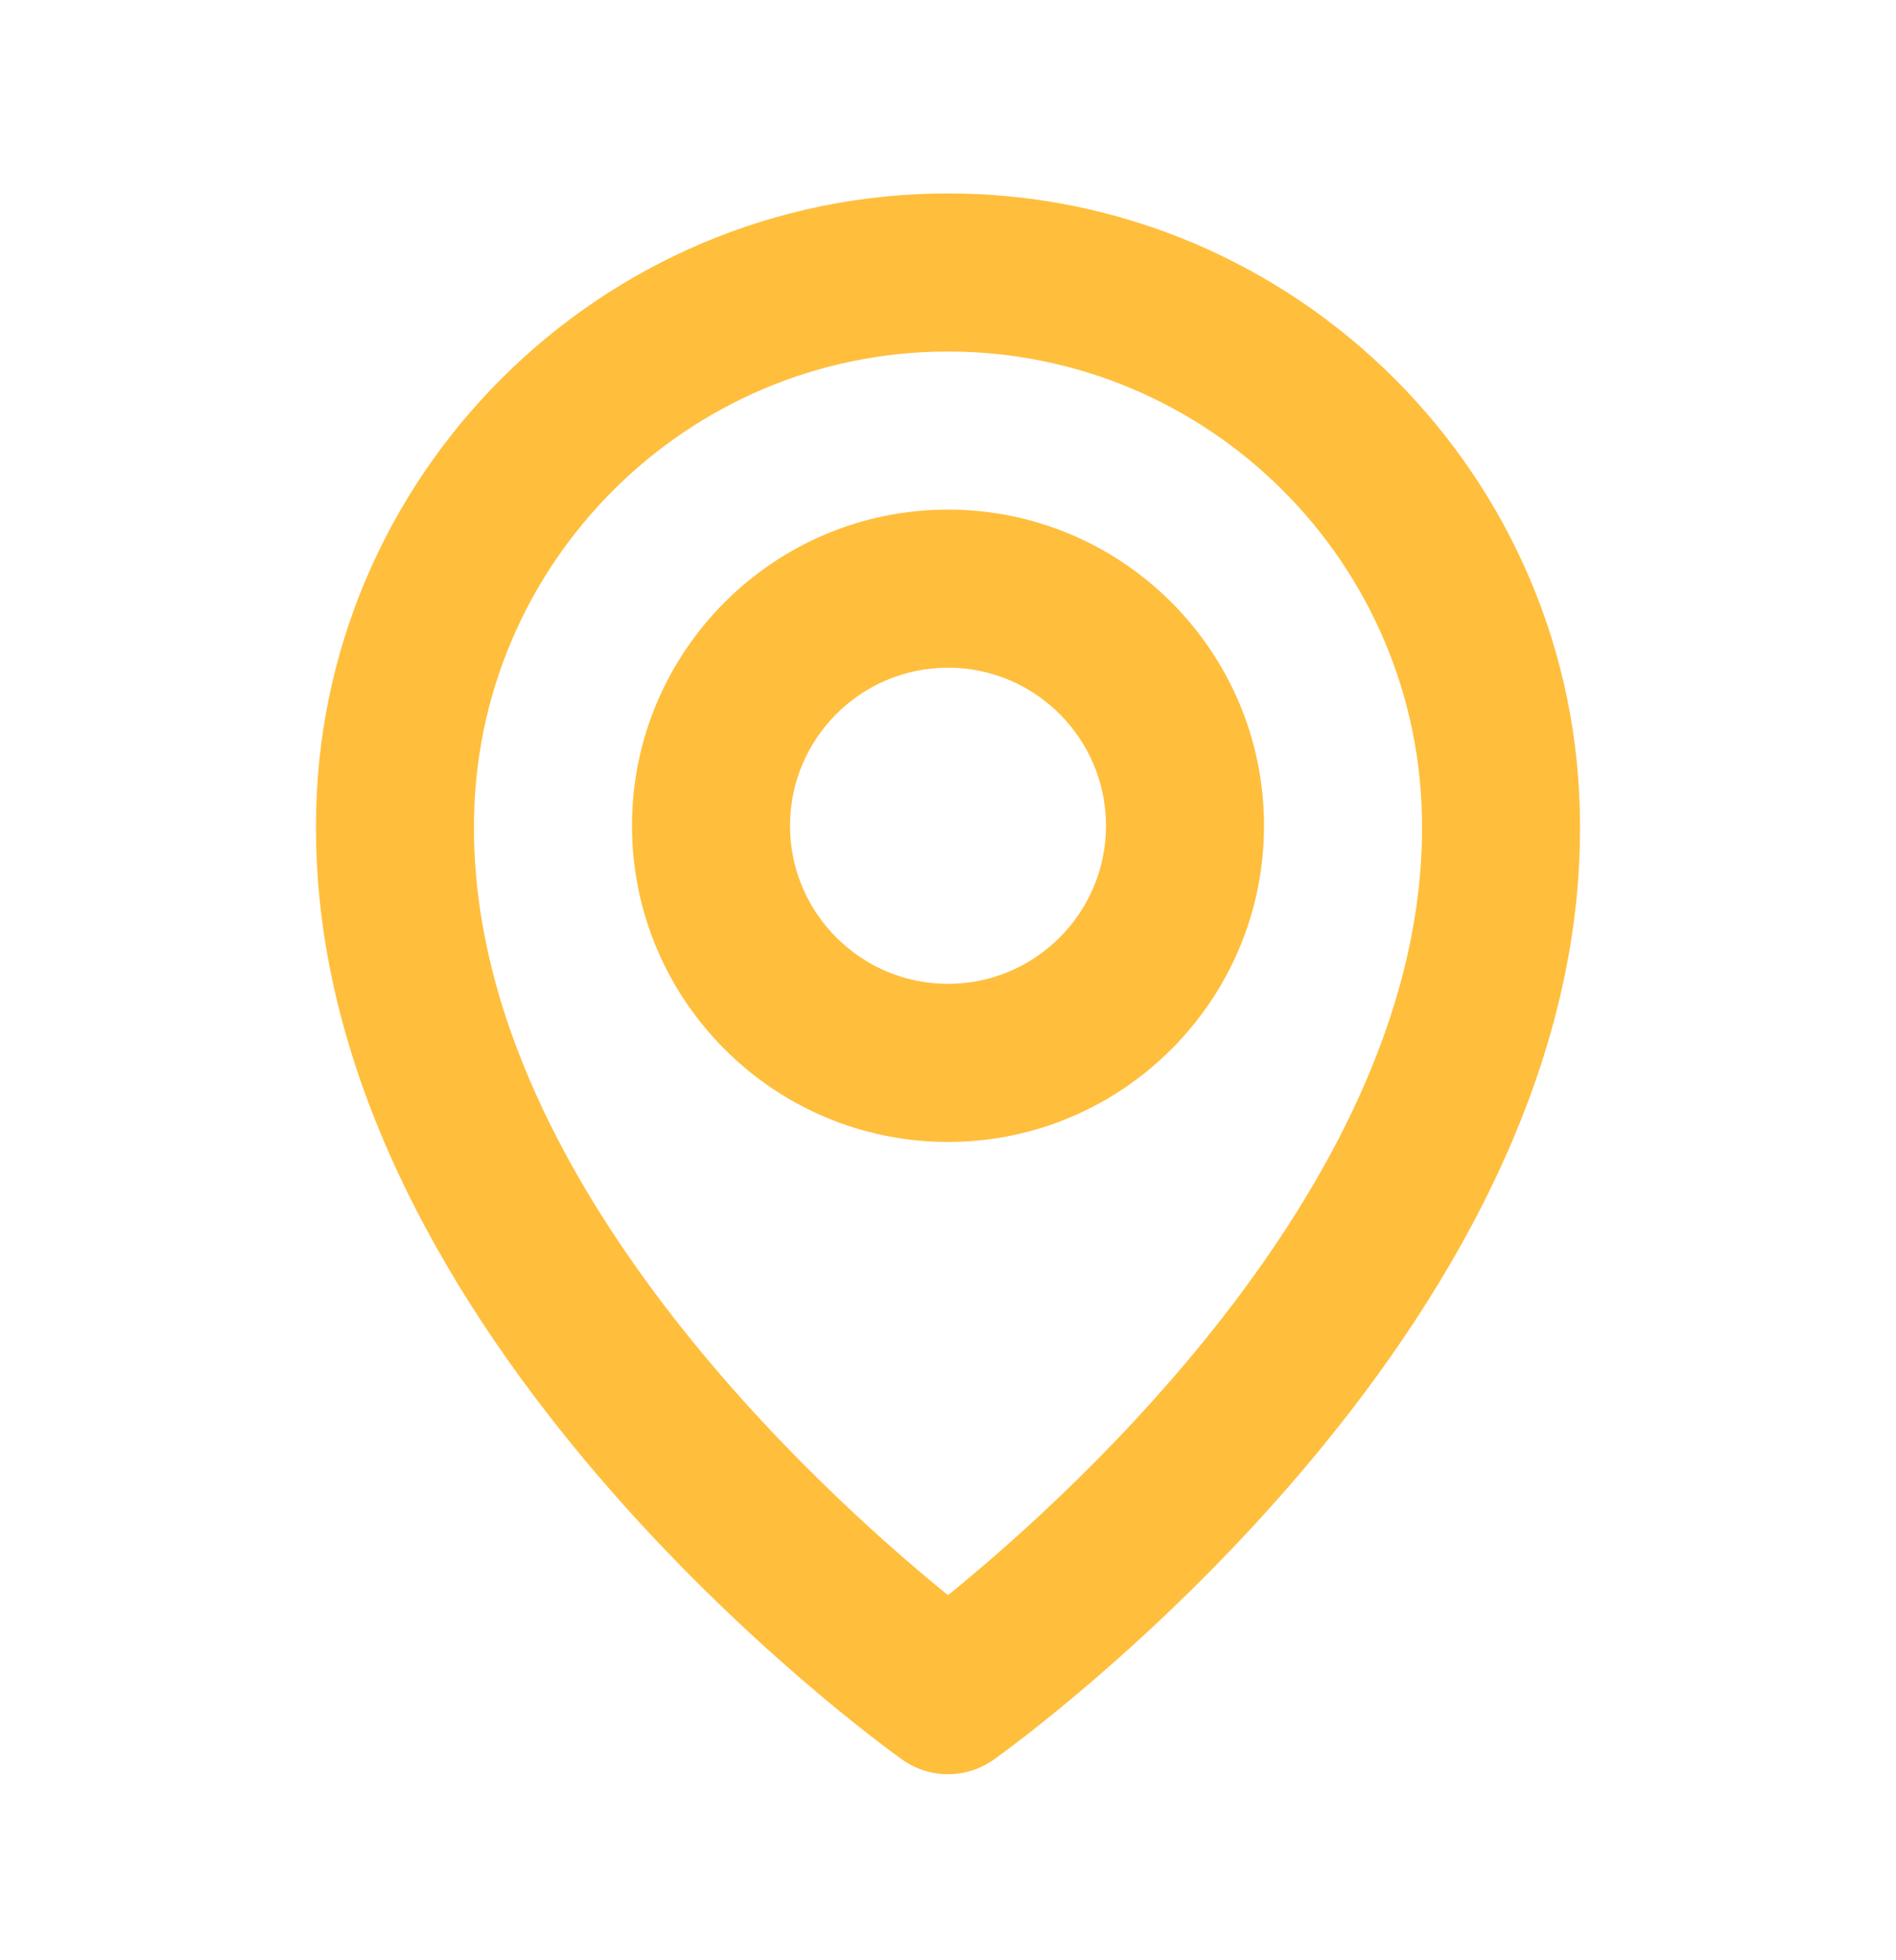 <svg width="30" height="31" viewBox="0 0 30 31" fill="none" xmlns="http://www.w3.org/2000/svg">
<g id="bx:map">
<path id="Vector" d="M15 18.059C17.758 18.059 20 15.816 20 13.059C20 10.301 17.758 8.059 15 8.059C12.242 8.059 10 10.301 10 13.059C10 15.816 12.242 18.059 15 18.059ZM15 10.559C16.379 10.559 17.5 11.68 17.5 13.059C17.5 14.437 16.379 15.559 15 15.559C13.621 15.559 12.5 14.437 12.5 13.059C12.5 11.68 13.621 10.559 15 10.559Z" fill="#FFBE3C"/>
<path id="Vector_2" d="M14.275 27.826C14.487 27.977 14.74 28.058 15 28.058C15.26 28.058 15.514 27.977 15.725 27.826C16.105 27.557 25.036 21.109 25 13.059C25 7.545 20.514 3.059 15 3.059C9.486 3.059 5 7.545 5 13.052C4.964 21.109 13.895 27.557 14.275 27.826ZM15 5.559C19.136 5.559 22.5 8.922 22.5 13.065C22.526 18.612 17.015 23.594 15 25.227C12.986 23.592 7.474 18.61 7.5 13.059C7.5 8.922 10.864 5.559 15 5.559Z" fill="#FFBE3C"/>
</g>
</svg>
